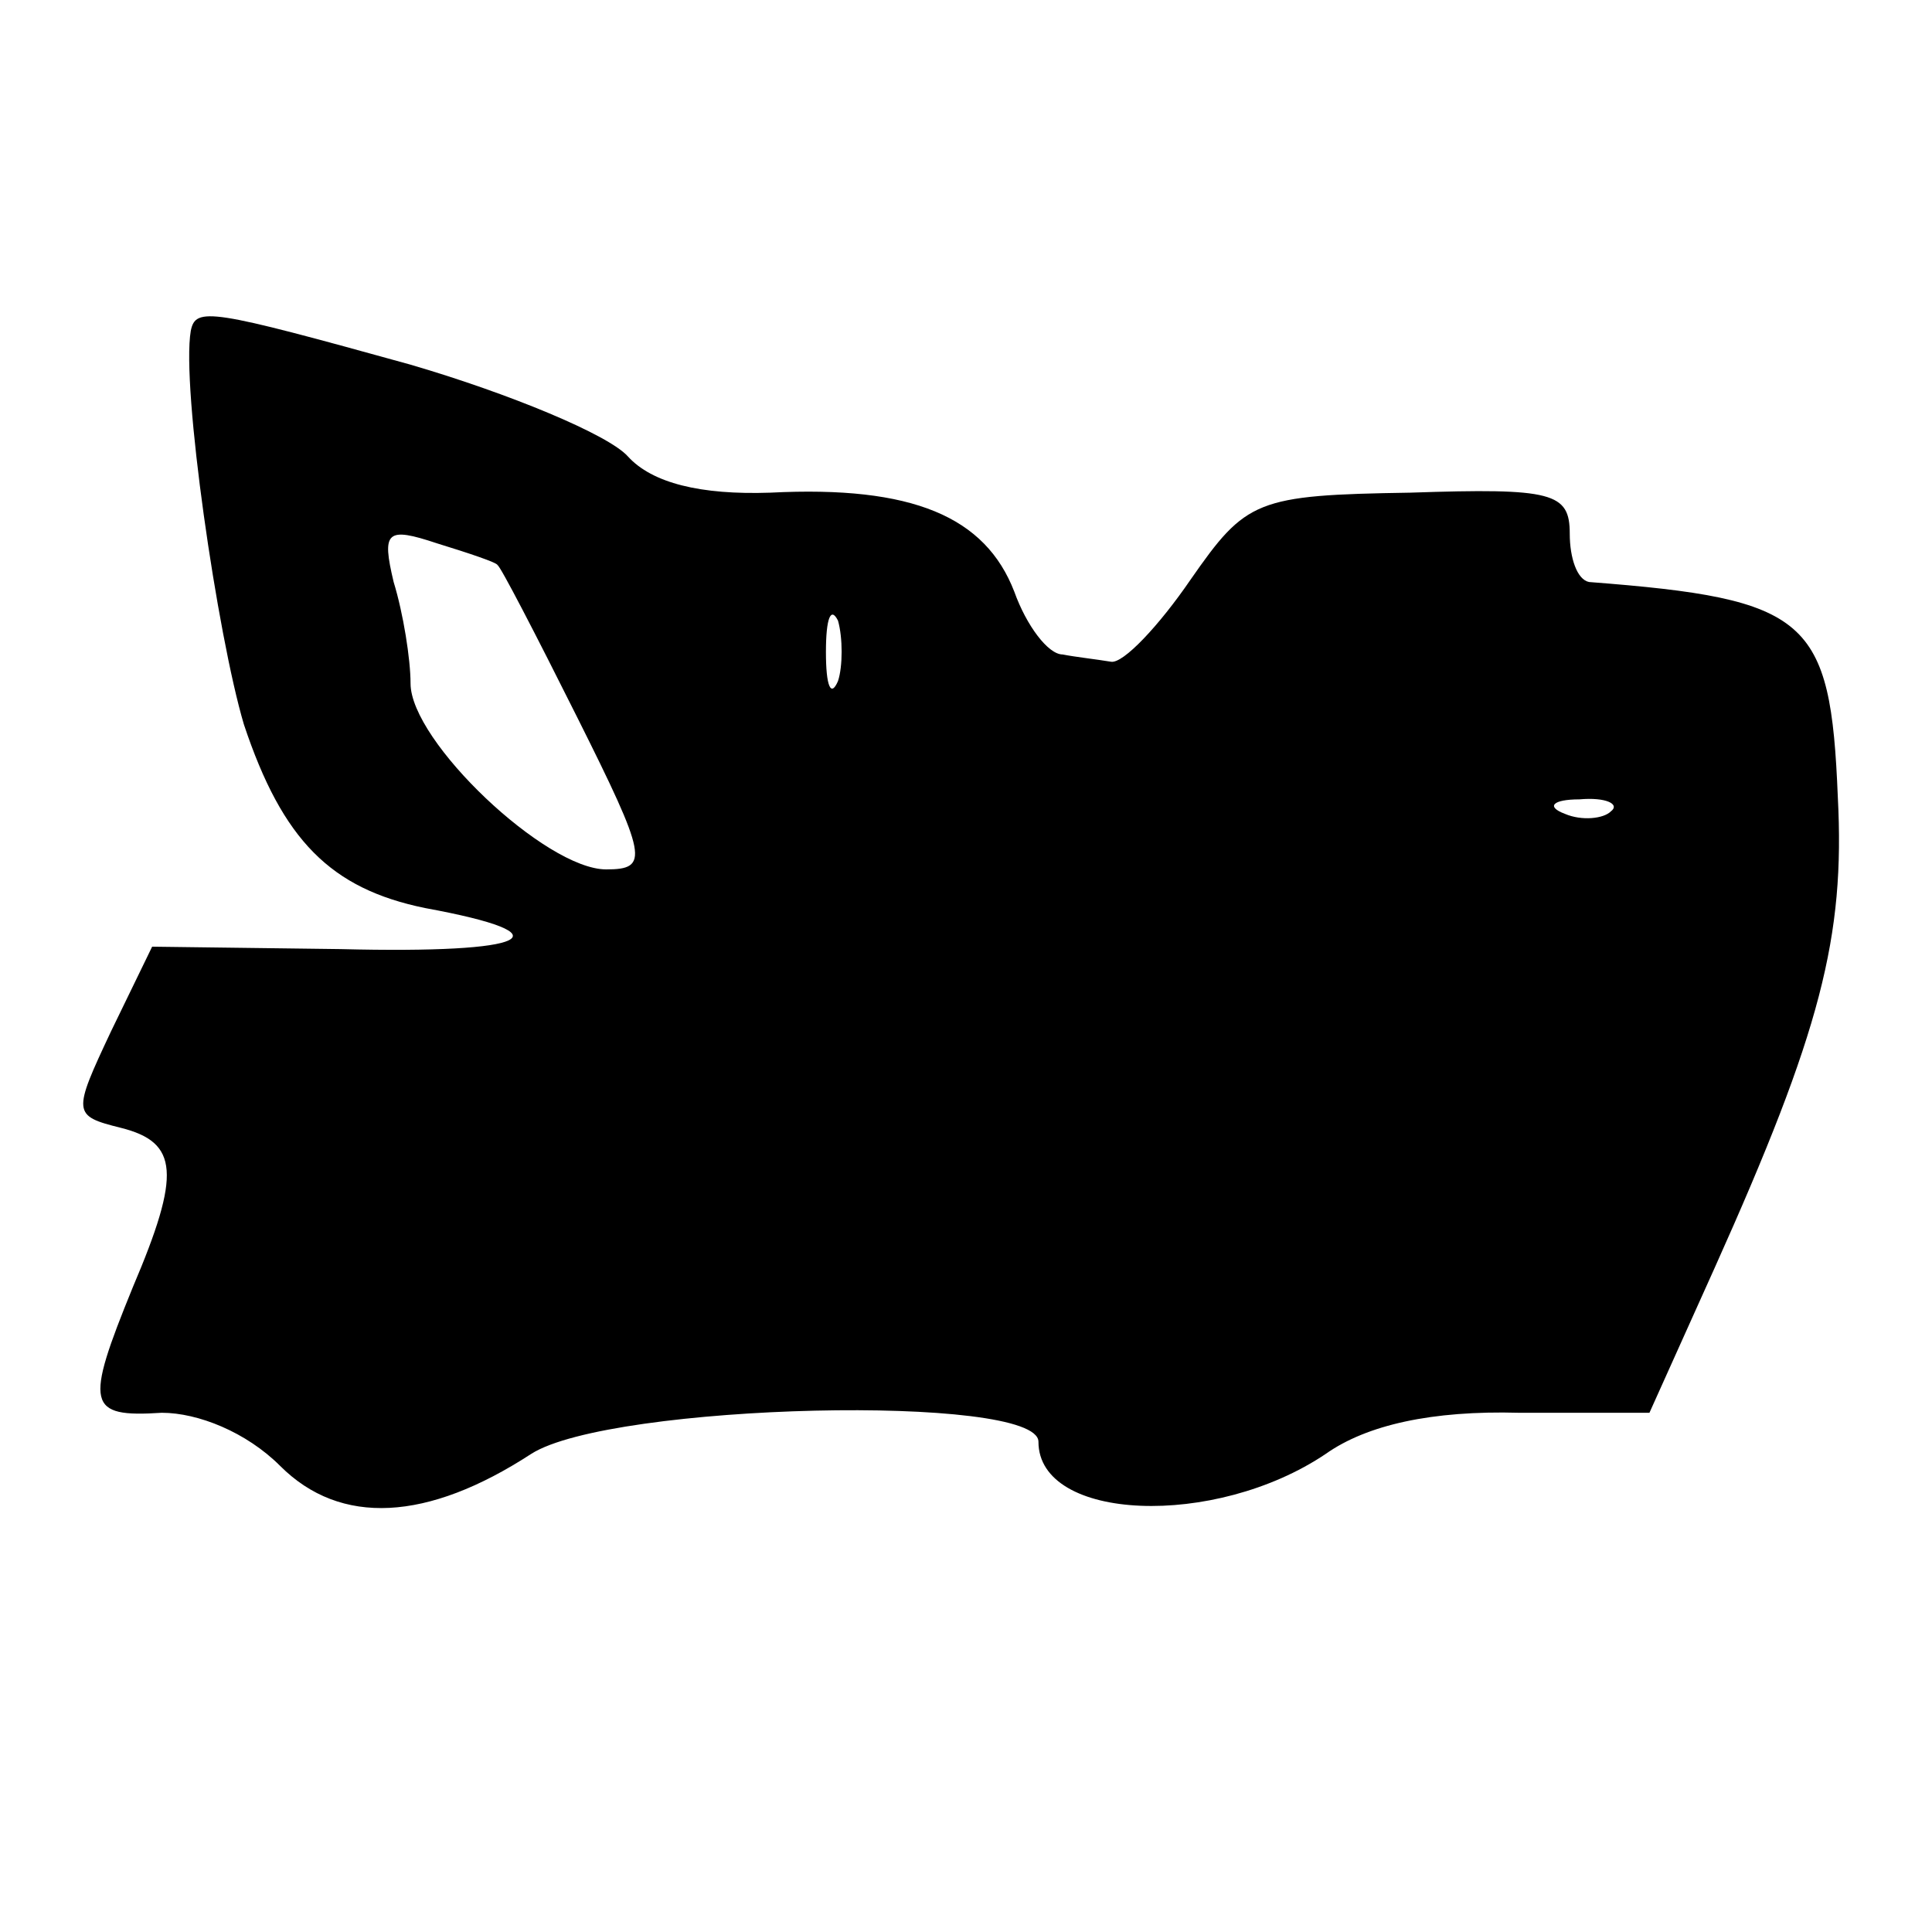 <?xml version="1.0" standalone="no"?>
<!DOCTYPE svg PUBLIC "-//W3C//DTD SVG 20010904//EN"
 "http://www.w3.org/TR/2001/REC-SVG-20010904/DTD/svg10.dtd">
<svg version="1.0" xmlns="http://www.w3.org/2000/svg"
 width="80pt" height="80pt" viewBox="0 0 80 80"
 preserveAspectRatio="xMidYMid meet">
<g transform="translate(0,80) scale(0.1,-0.1)"
fill="#000000" stroke="none">
<path d="M79 663 c-4 -23 11 -126 22 -163 16 -48 36 -68 75 -76 60 -11 44 -19
-35 -17 l-78 1 -17 -35 c-16 -34 -16 -35 4 -40 24 -6 25 -19 5 -66 -20 -49
-19 -54 12 -52 15 0 35 -8 49 -22 25 -25 61 -23 104 5 33 21 210 25 210 5 0
-33 73 -36 119 -5 17 12 44 18 80 17 l54 0 27 60 c44 98 54 137 51 195 -3 74
-12 82 -103 89 -5 1 -8 10 -8 20 0 17 -7 19 -66 17 -64 -1 -68 -3 -91 -36 -13
-19 -28 -35 -33 -34 -6 1 -15 2 -20 3 -6 0 -15 12 -20 26 -12 31 -42 44 -101
41 -29 -1 -49 4 -59 15 -8 9 -49 26 -90 38 -83 23 -89 24 -91 14z m127 -97 c1
0 16 -29 33 -63 29 -58 30 -63 12 -63 -25 0 -81 53 -81 77 0 10 -3 29 -7 42
-5 21 -3 23 18 16 13 -4 25 -8 25 -9z m141 -48 c-3 -7 -5 -2 -5 12 0 14 2 19
5 13 2 -7 2 -19 0 -25z m320 -54 c-3 -3 -12 -4 -19 -1 -8 3 -5 6 6 6 11 1 17
-2 13 -5z"/>
</g>
</svg>
